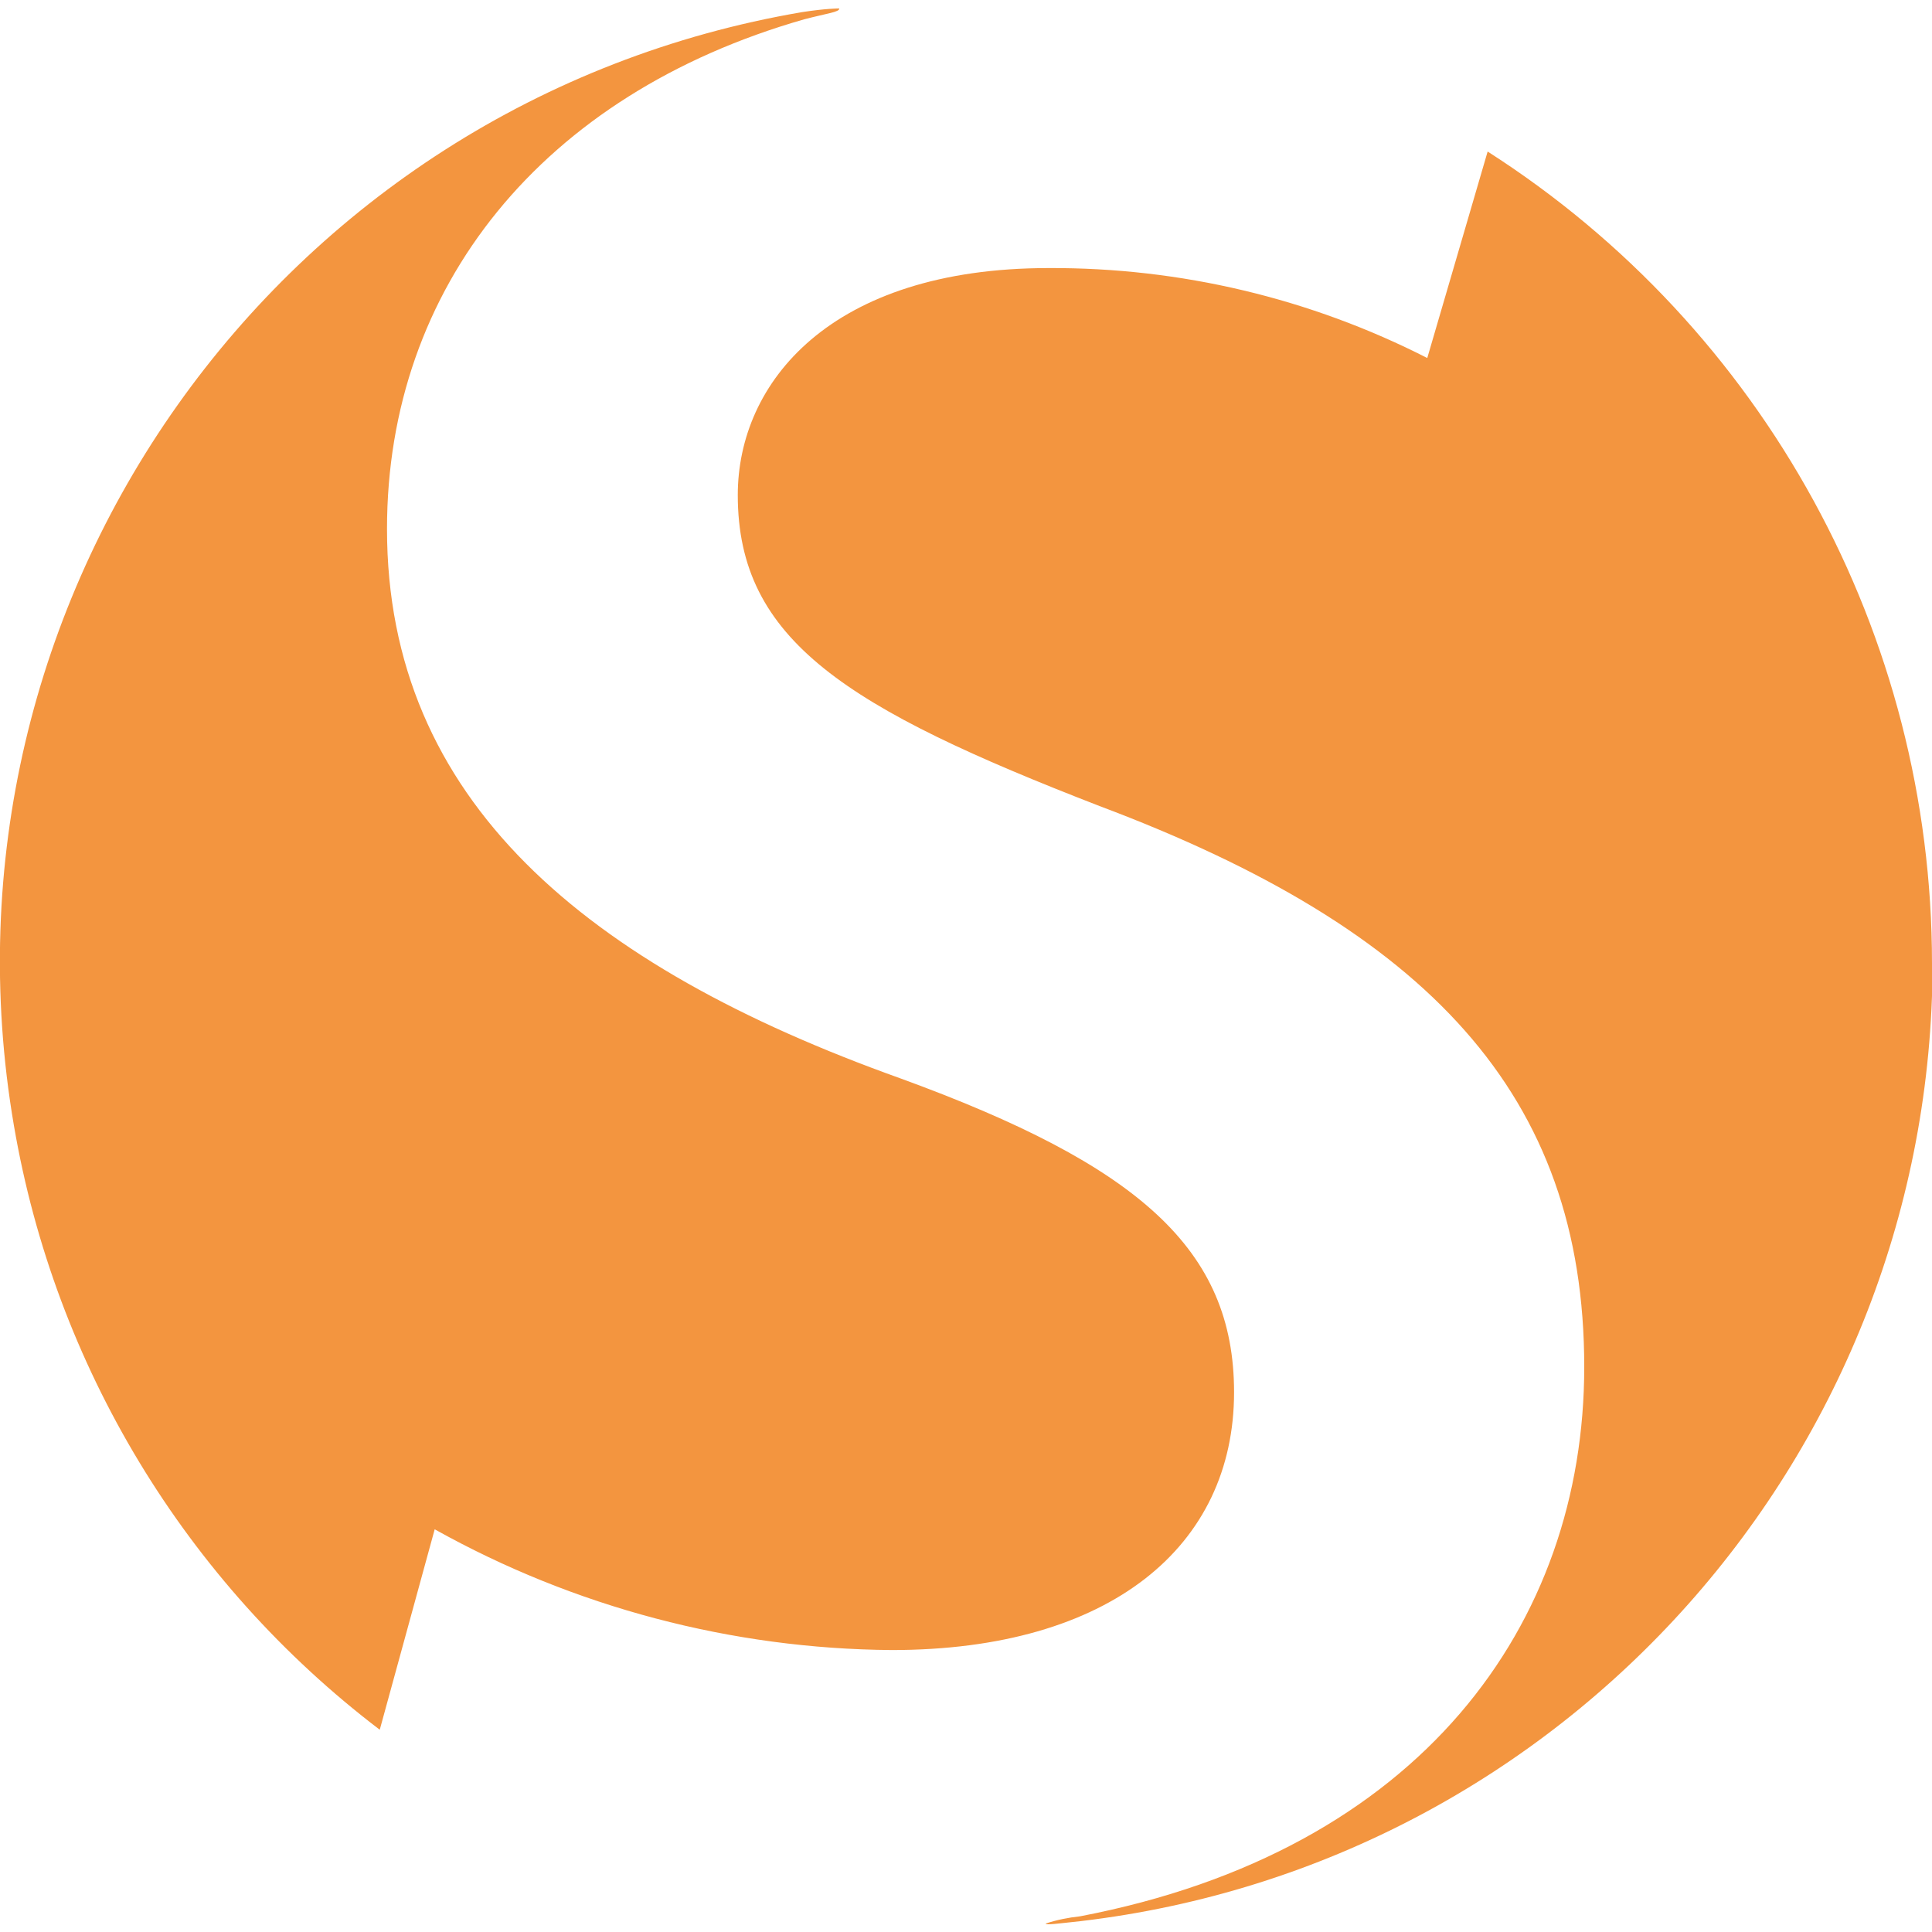 <?xml version="1.0" encoding="utf-8"?>
<svg xmlns="http://www.w3.org/2000/svg" viewBox="0 0 32 32">
  <path d="m32,15.96c0-5.45-2.78-10.52-7.36-13.45l-1,3.42c-1.94-.99-4.09-1.5-6.27-1.49-3.62,0-5.15,1.9-5.15,3.76,0,2.41,1.81,3.53,5.99,5.15,5.43,2.04,8.03,4.78,8.03,9.29,0,4.26-2.71,8.02-8.35,9.1-.19.02-.39.06-.57.12,0,.03.2,0,.58-.04,8.04-.95,14.1-7.77,14.11-15.87h0ZM13.89.14s-.21,0-.6.06C4.59,1.68-1.26,9.94.23,18.64c.68,3.98,2.84,7.56,6.06,10.01l.91-3.32c2.31,1.29,4.92,1.98,7.57,2,3.62,0,5.67-1.72,5.67-4.27,0-2.37-1.58-3.76-5.53-5.2-5.2-1.86-8.5-4.6-8.5-9.1,0-4,2.57-7.2,6.91-8.44.38-.1.59-.12.58-.18h0Z" style="fill: #f3953f;"/>
</svg>